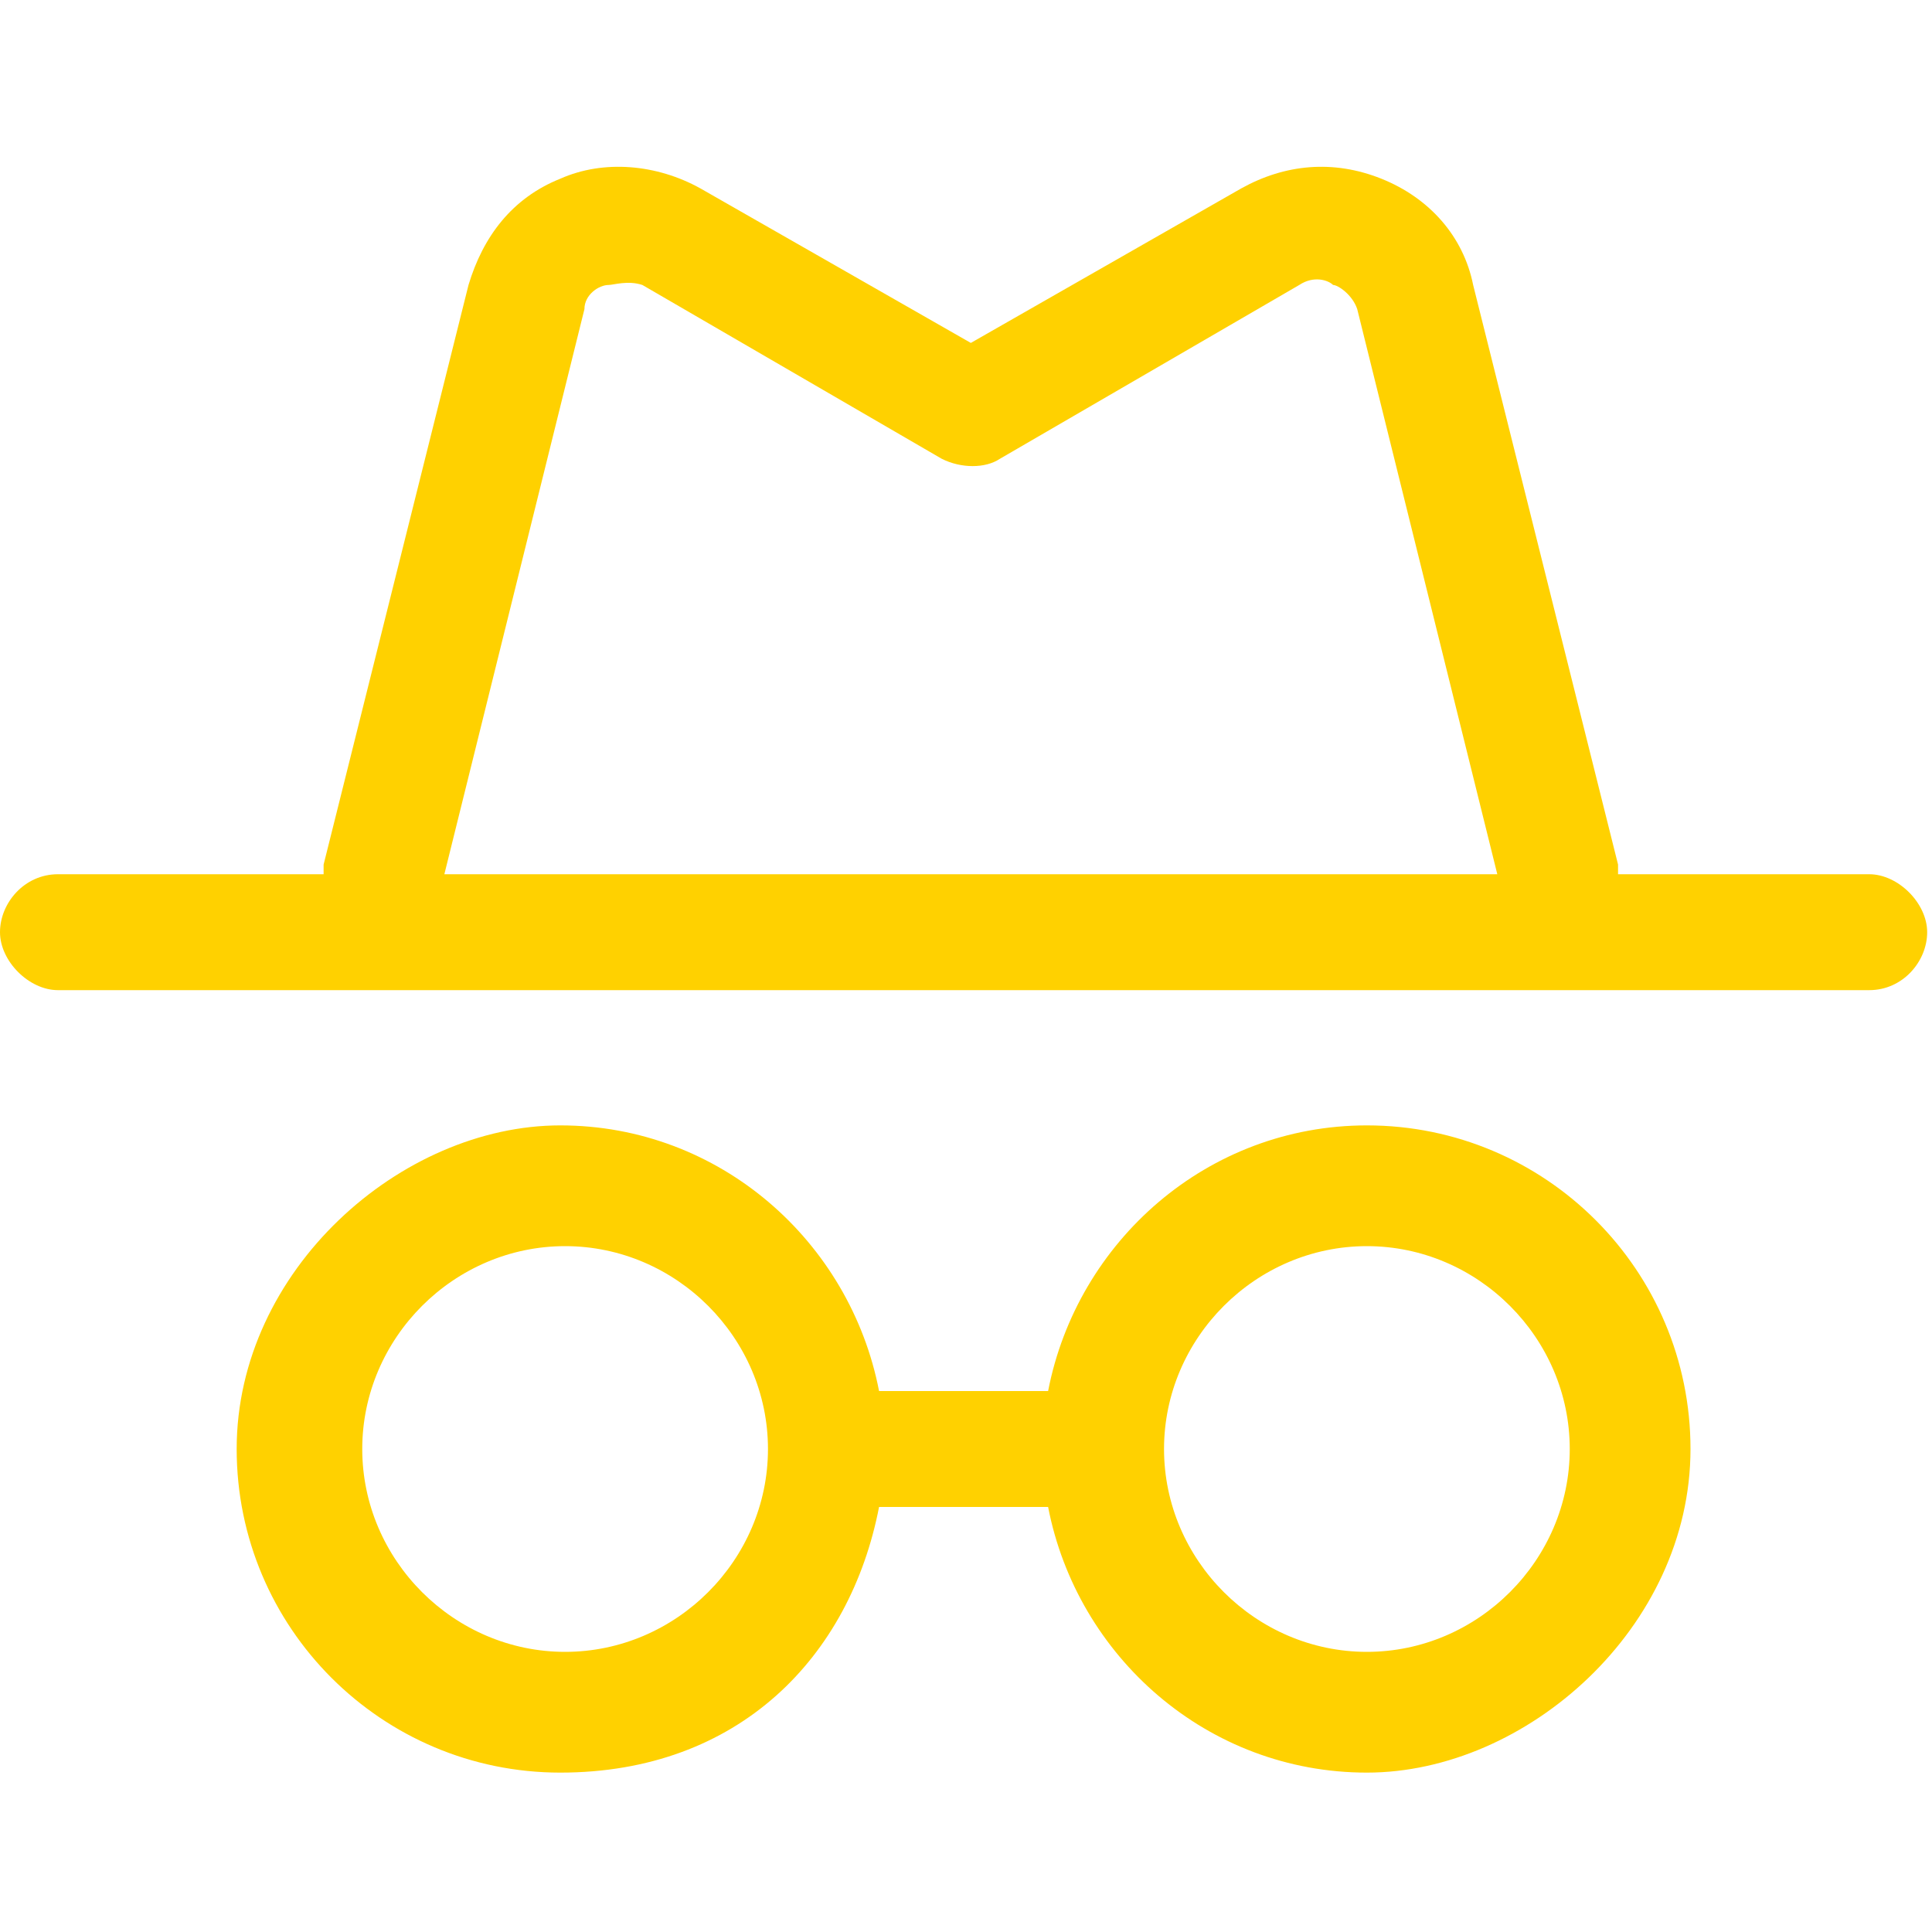 <?xml version="1.0" encoding="UTF-8"?>
<svg id="_レイヤー_1" data-name="レイヤー 1" xmlns="http://www.w3.org/2000/svg" version="1.1" viewBox="0 0 40 40">
  <defs>
    <style>
      .cls-1 {
        fill: #ffd100;
        stroke-width: 0px;
      }
    </style>
  </defs>
  <path class="cls-1" d="M28.3,23.3c-3.3,0-6,2.4-6.6,5.5h-3.5c-.6-3.1-3.3-5.5-6.6-5.5s-6.7,3-6.7,6.7,3,6.7,6.7,6.7,6-2.4,6.6-5.5h3.5c.6,3.1,3.3,5.5,6.6,5.5s6.7-3,6.7-6.7-3-6.7-6.7-6.7ZM11.7,34.2c-2.3,0-4.2-1.9-4.2-4.2s1.9-4.2,4.2-4.2,4.2,1.9,4.2,4.2-1.9,4.2-4.2,4.2ZM28.3,34.2c-2.3,0-4.2-1.9-4.2-4.2s1.9-4.2,4.2-4.2,4.2,1.9,4.2,4.2-1.9,4.2-4.2,4.2Z"/>
  <path class="cls-1" d="M38.8,18.1h-5.3c0,0,0-.1,0-.2l-3-12c-.2-1-.9-1.8-1.9-2.2-1-.4-2-.3-2.9.2l-5.6,3.2-5.6-3.2c-.9-.5-2-.6-2.9-.2-1,.4-1.6,1.2-1.9,2.2l-3,12c0,0,0,.1,0,.2H1.2c-.7,0-1.2.6-1.2,1.2s.6,1.2,1.2,1.2h37.5c.7,0,1.2-.6,1.2-1.2s-.6-1.2-1.2-1.2ZM12.1,6.4c0-.3.3-.5.5-.5.1,0,.4-.1.7,0l6.2,3.6c.4.2.9.2,1.2,0l6.2-3.6c.3-.2.6-.1.7,0,.1,0,.4.2.5.5l2.9,11.7H9.2l2.9-11.7Z"/>
</svg>